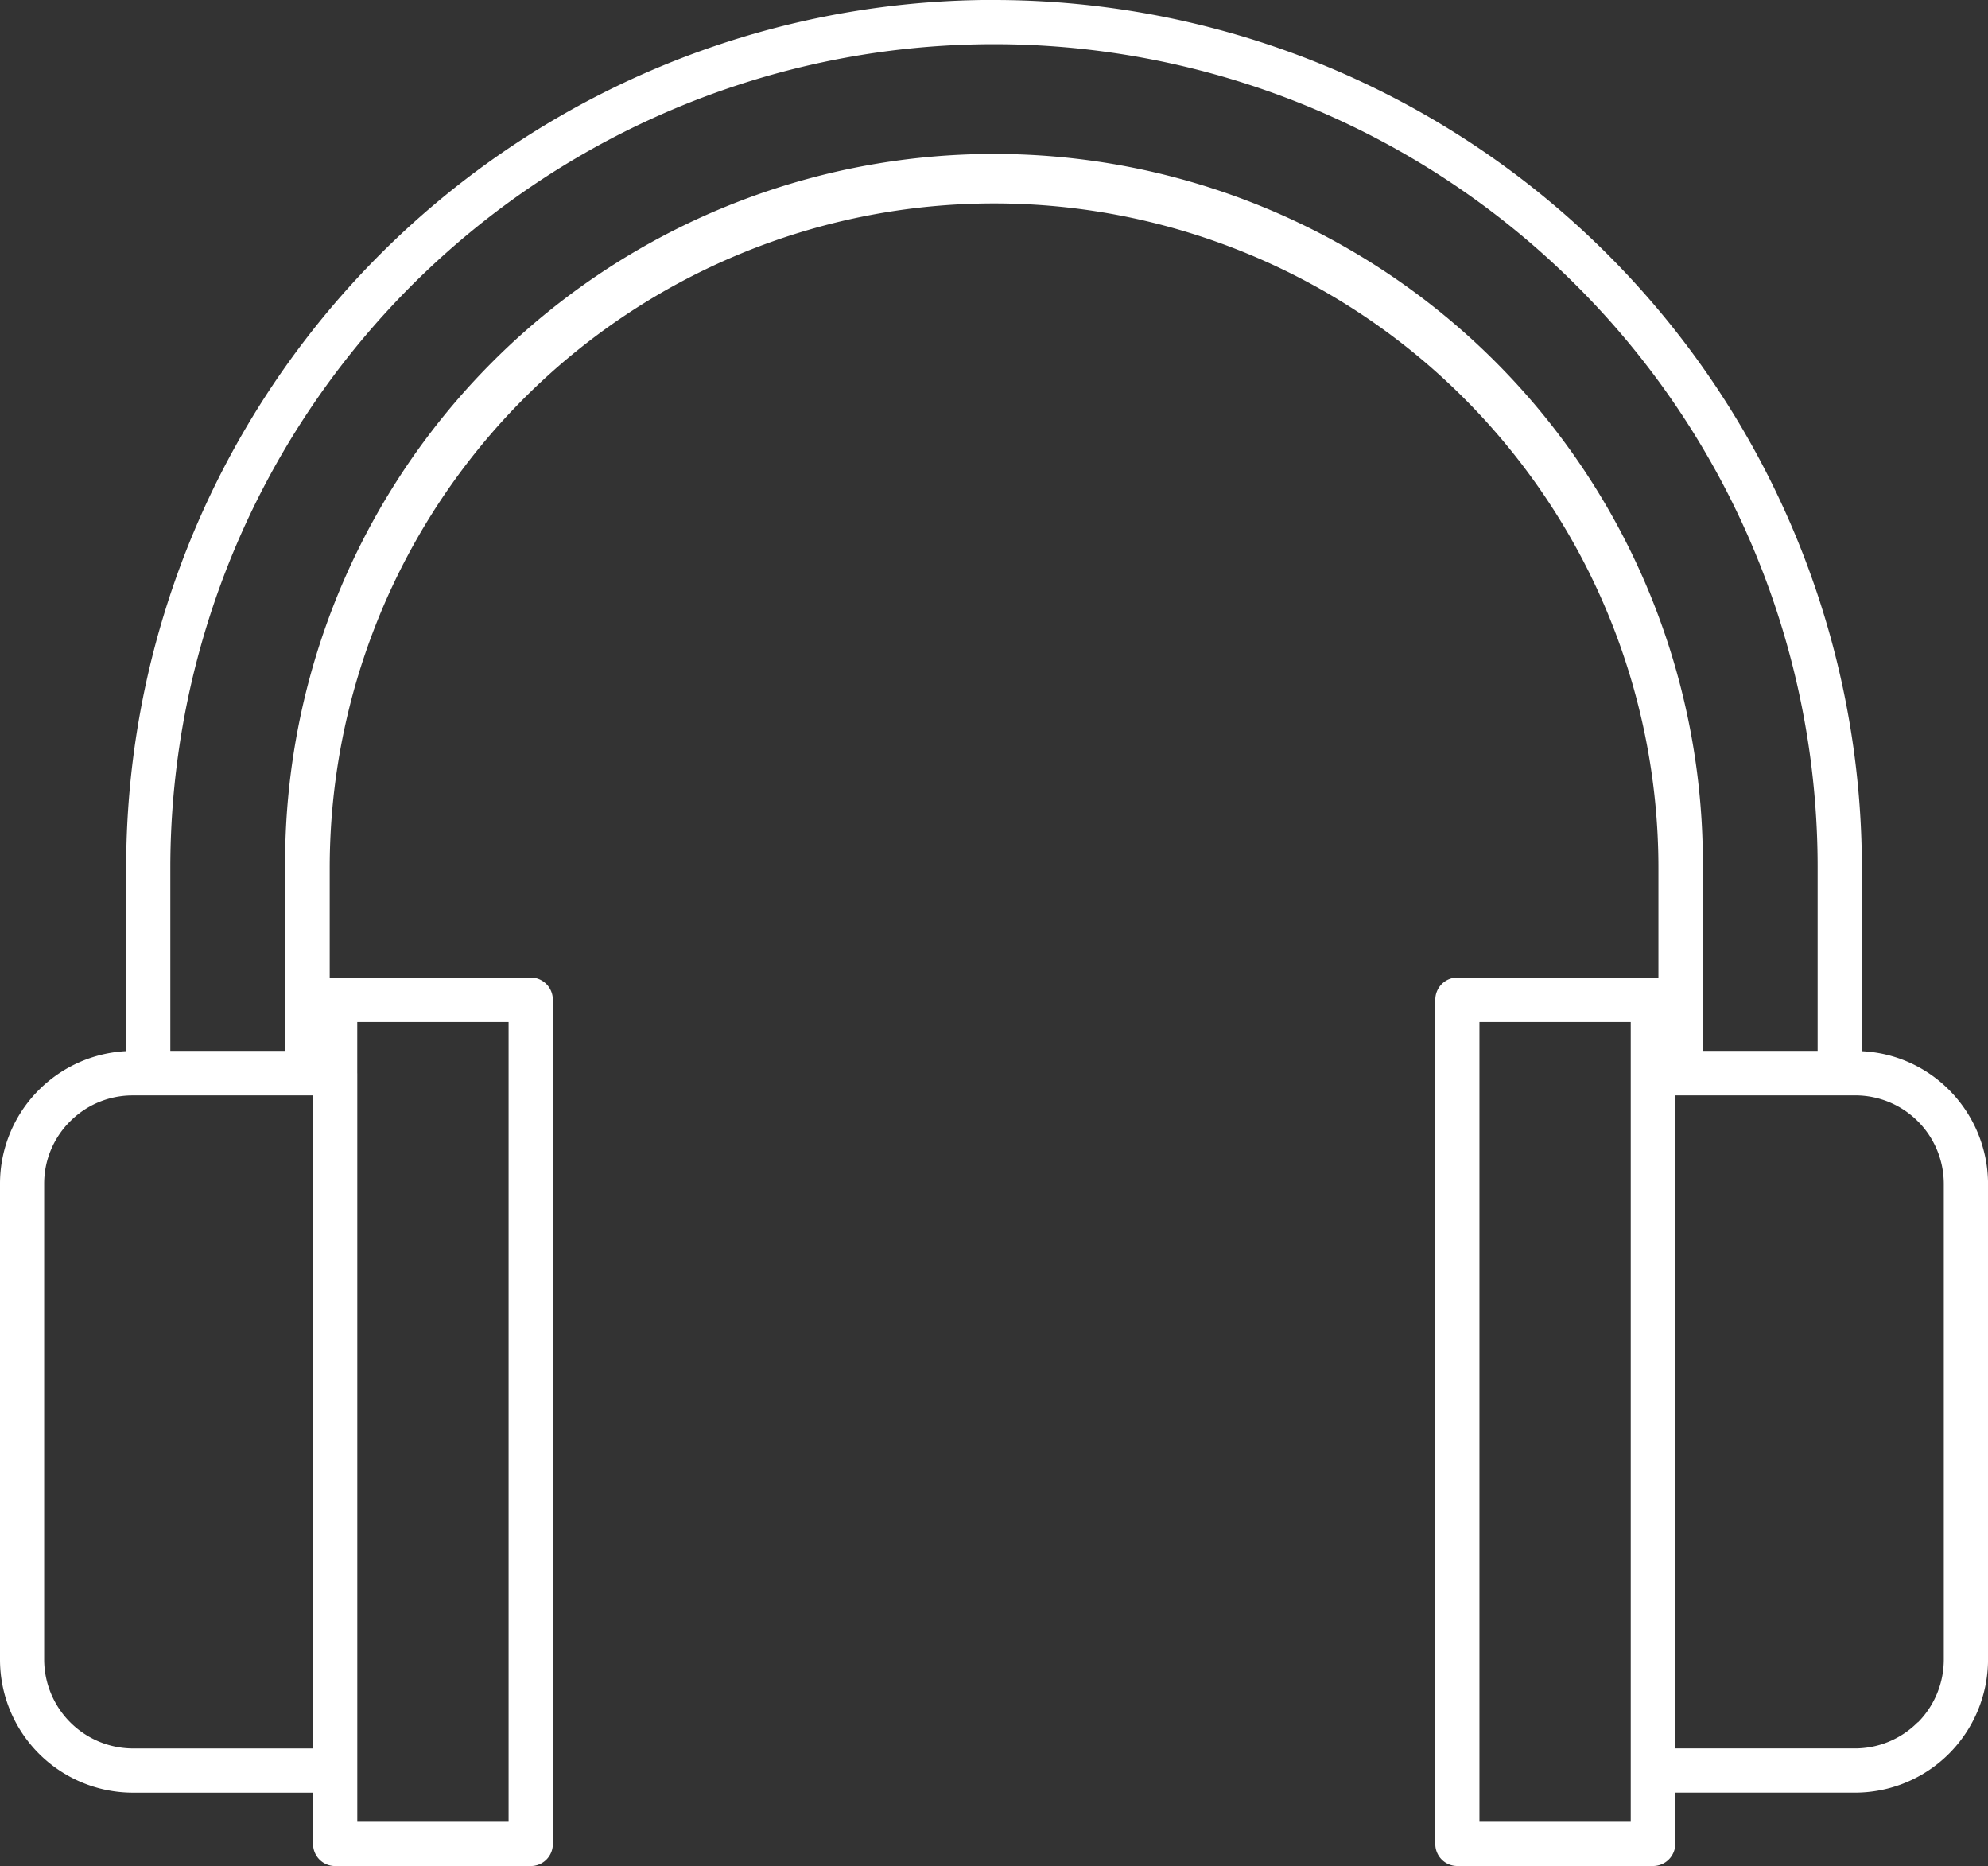 <svg xmlns="http://www.w3.org/2000/svg" width="57.878" height="54.313" viewBox="0 0 57.878 54.313">
  <rect x="0" y="0" width="57.878" height="54.313" fill="#333333" stroke="none"/>
  <g id="Group_8529" data-name="Group 8529" transform="translate(-90.496 -230.573)">
    <path id="Path_10062" data-name="Path 10062" d="M87.891,197.444a25.277,25.277,0,0,1,25.271,25.262v5.335a3.835,3.835,0,0,1,2.538,1.126,3.887,3.887,0,0,1,1.135,2.734v13.851a3.888,3.888,0,0,1-1.135,2.734h0a3.872,3.872,0,0,1-2.734,1.135h-5.236v1.492a.648.648,0,0,1-.652.644h-5.692a.641.641,0,0,1-.643-.644V226.54a.646.646,0,0,1,.643-.643h5.692l.161.018v-3.208a19.342,19.342,0,1,0-38.684,0v3.208l.161-.018h5.692a.646.646,0,0,1,.643.643v24.574a.641.641,0,0,1-.643.644H68.714a.641.641,0,0,1-.643-.644v-1.492H62.825a3.874,3.874,0,0,1-3.869-3.869V231.9a3.859,3.859,0,0,1,1.126-2.726h.009v-.009a3.874,3.874,0,0,1,2.538-1.126v-5.335a25.262,25.262,0,0,1,25.262-25.262Zm-18.533,31.24V250.47h4.405V227.192H69.357v1.492Zm-1.448.643H62.825a2.566,2.566,0,0,0-1.823.751h0a2.552,2.552,0,0,0-.76,1.823v13.851a2.594,2.594,0,0,0,2.583,2.583h5.245V229.327Zm38.523,19.65V227.192h-4.405V250.47h4.405v-1.492Zm6.085-19.65h-4.79v19.007h5.236a2.573,2.573,0,0,0,1.823-.76h.009a2.6,2.6,0,0,0,.751-1.823V231.9a2.578,2.578,0,0,0-2.583-2.574Zm-7.667-23.573a23.98,23.98,0,0,0-40.936,16.952v5.326h3.342v-5.326a20.638,20.638,0,1,1,41.275,0v5.326h3.342v-5.326A23.908,23.908,0,0,0,104.851,205.754Z" transform="translate(31.54 33.129)" fill="#fff" fill-rule="evenodd"/>
  </g>
</svg>
